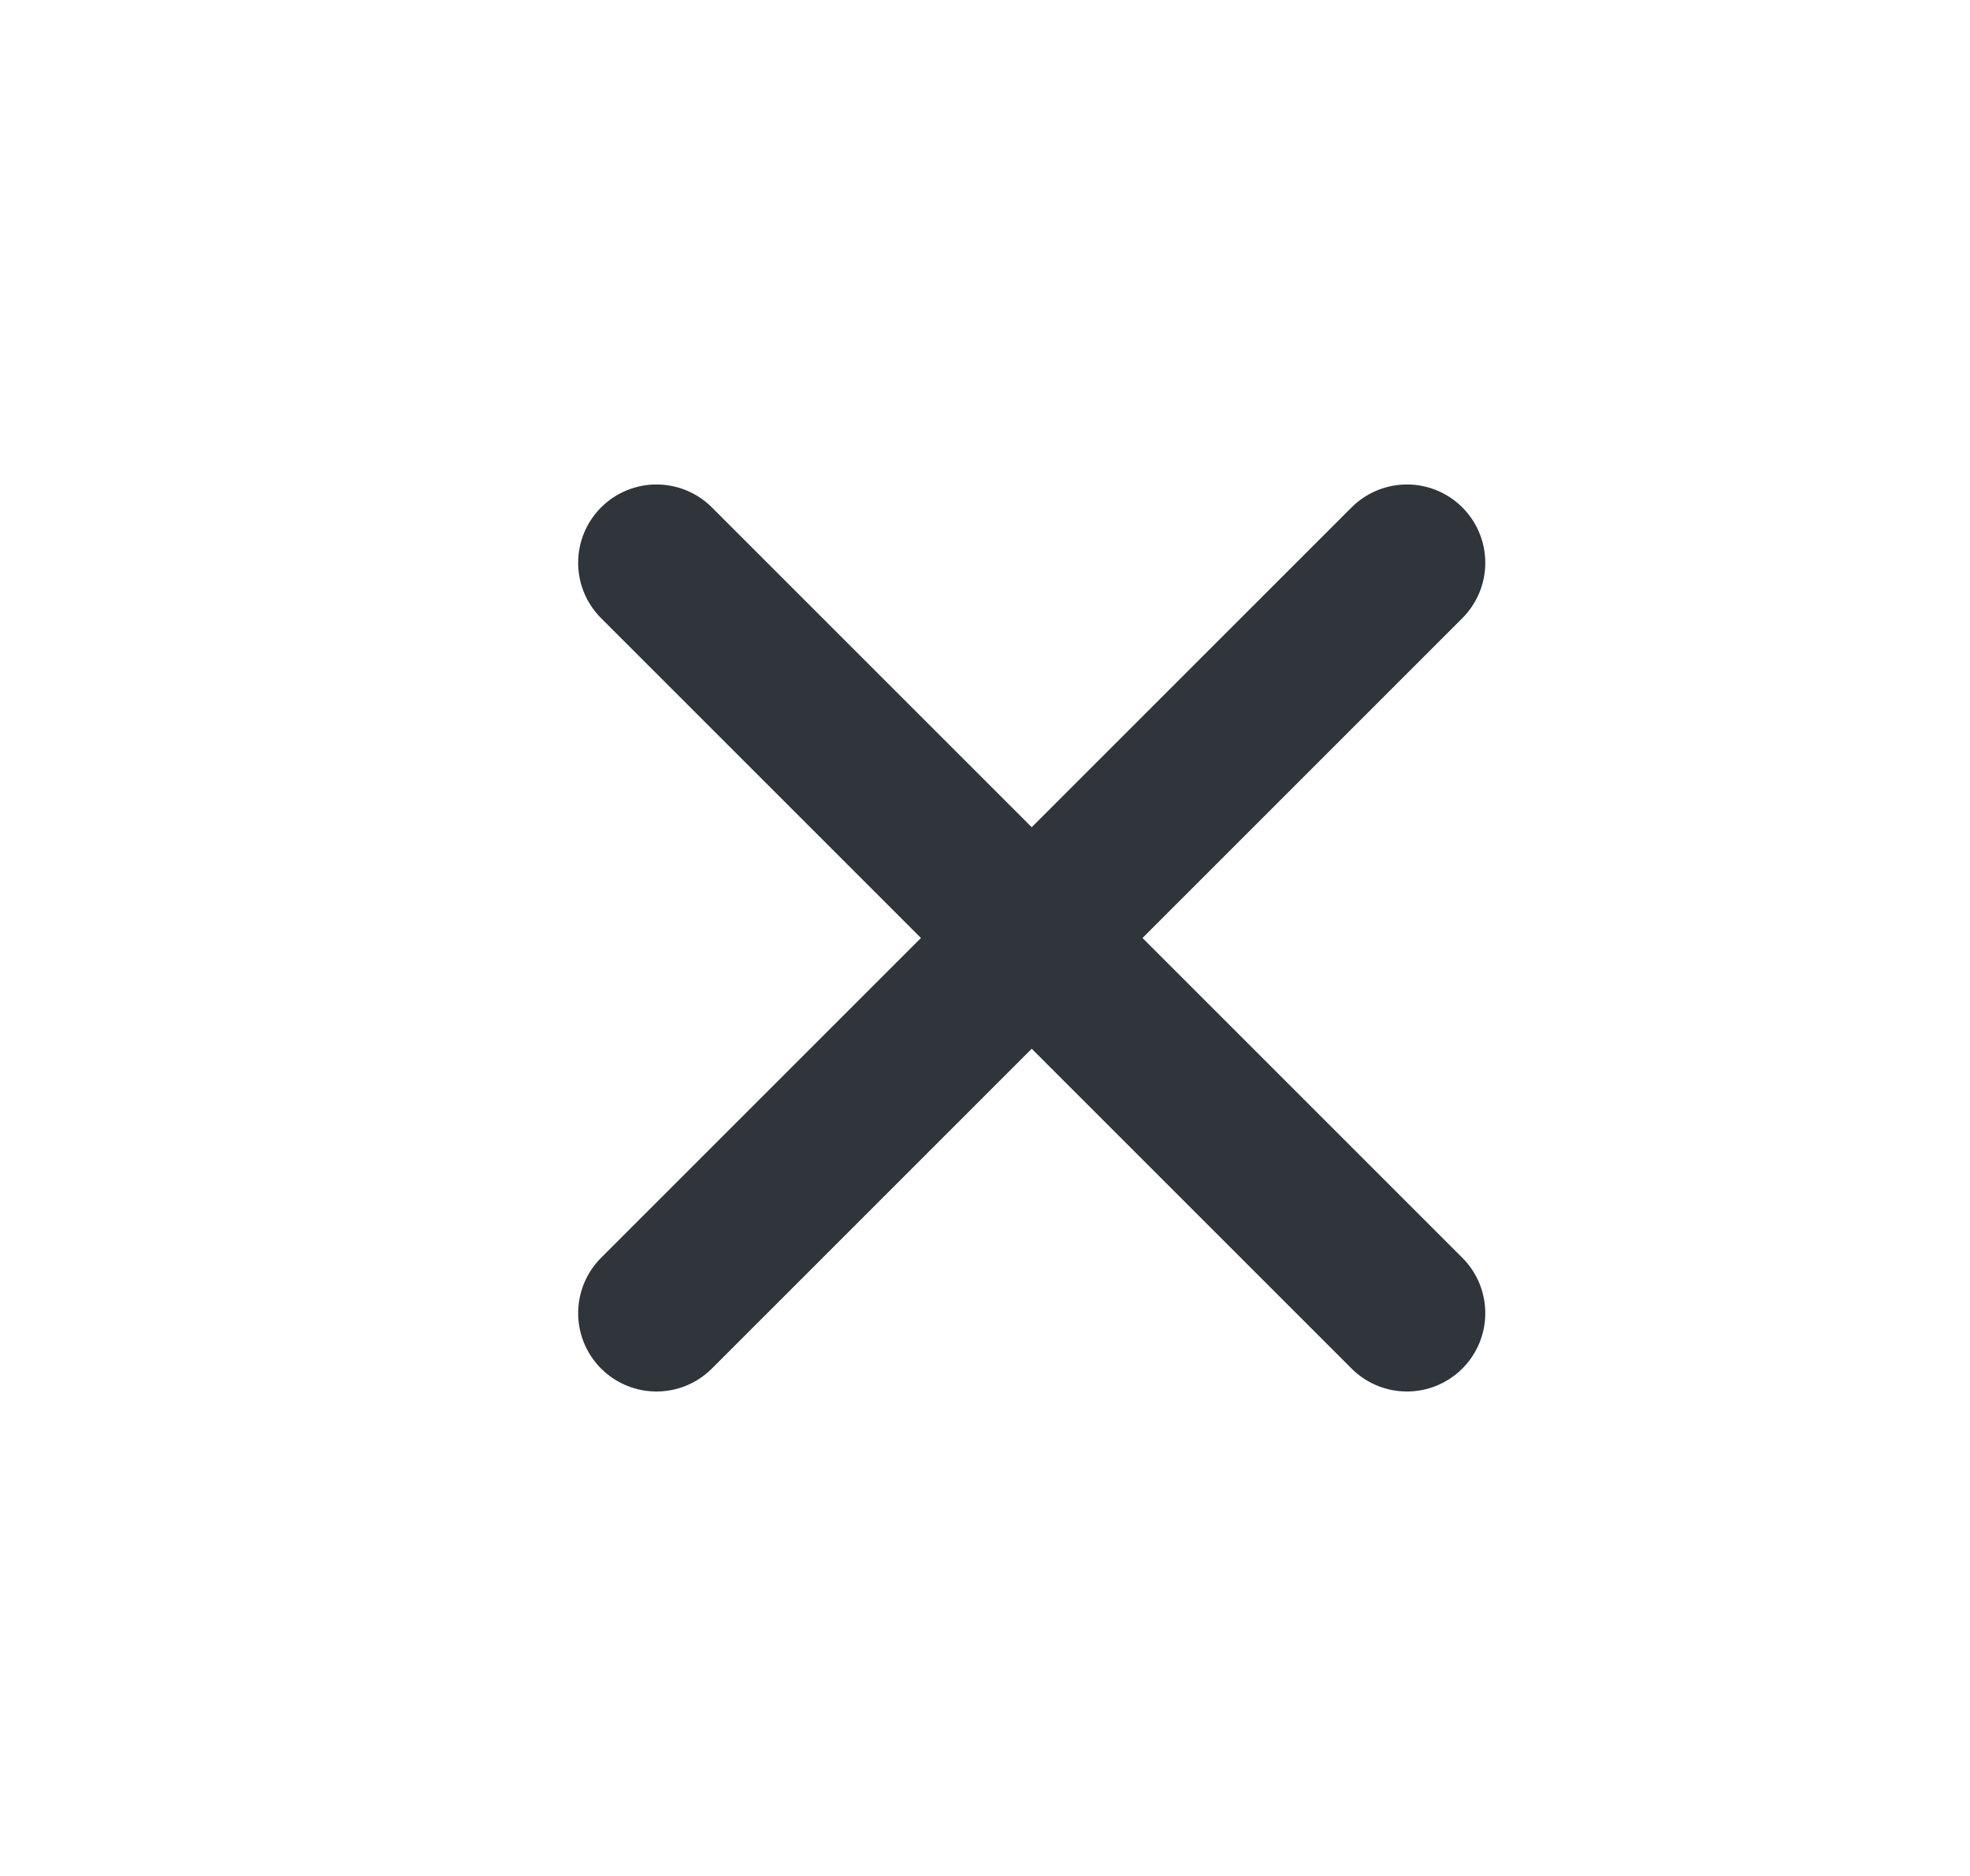 <svg width="21" height="20" viewBox="0 0 21 20" fill="none" xmlns="http://www.w3.org/2000/svg">
<path d="M14.998 6L6.998 14" stroke="#2F353B" stroke-width="1.67" stroke-linecap="round" stroke-linejoin="round"/>
<path d="M6.998 6L14.998 14" stroke="#2F353B" stroke-width="1.67" stroke-linecap="round" stroke-linejoin="round"/>
</svg>
